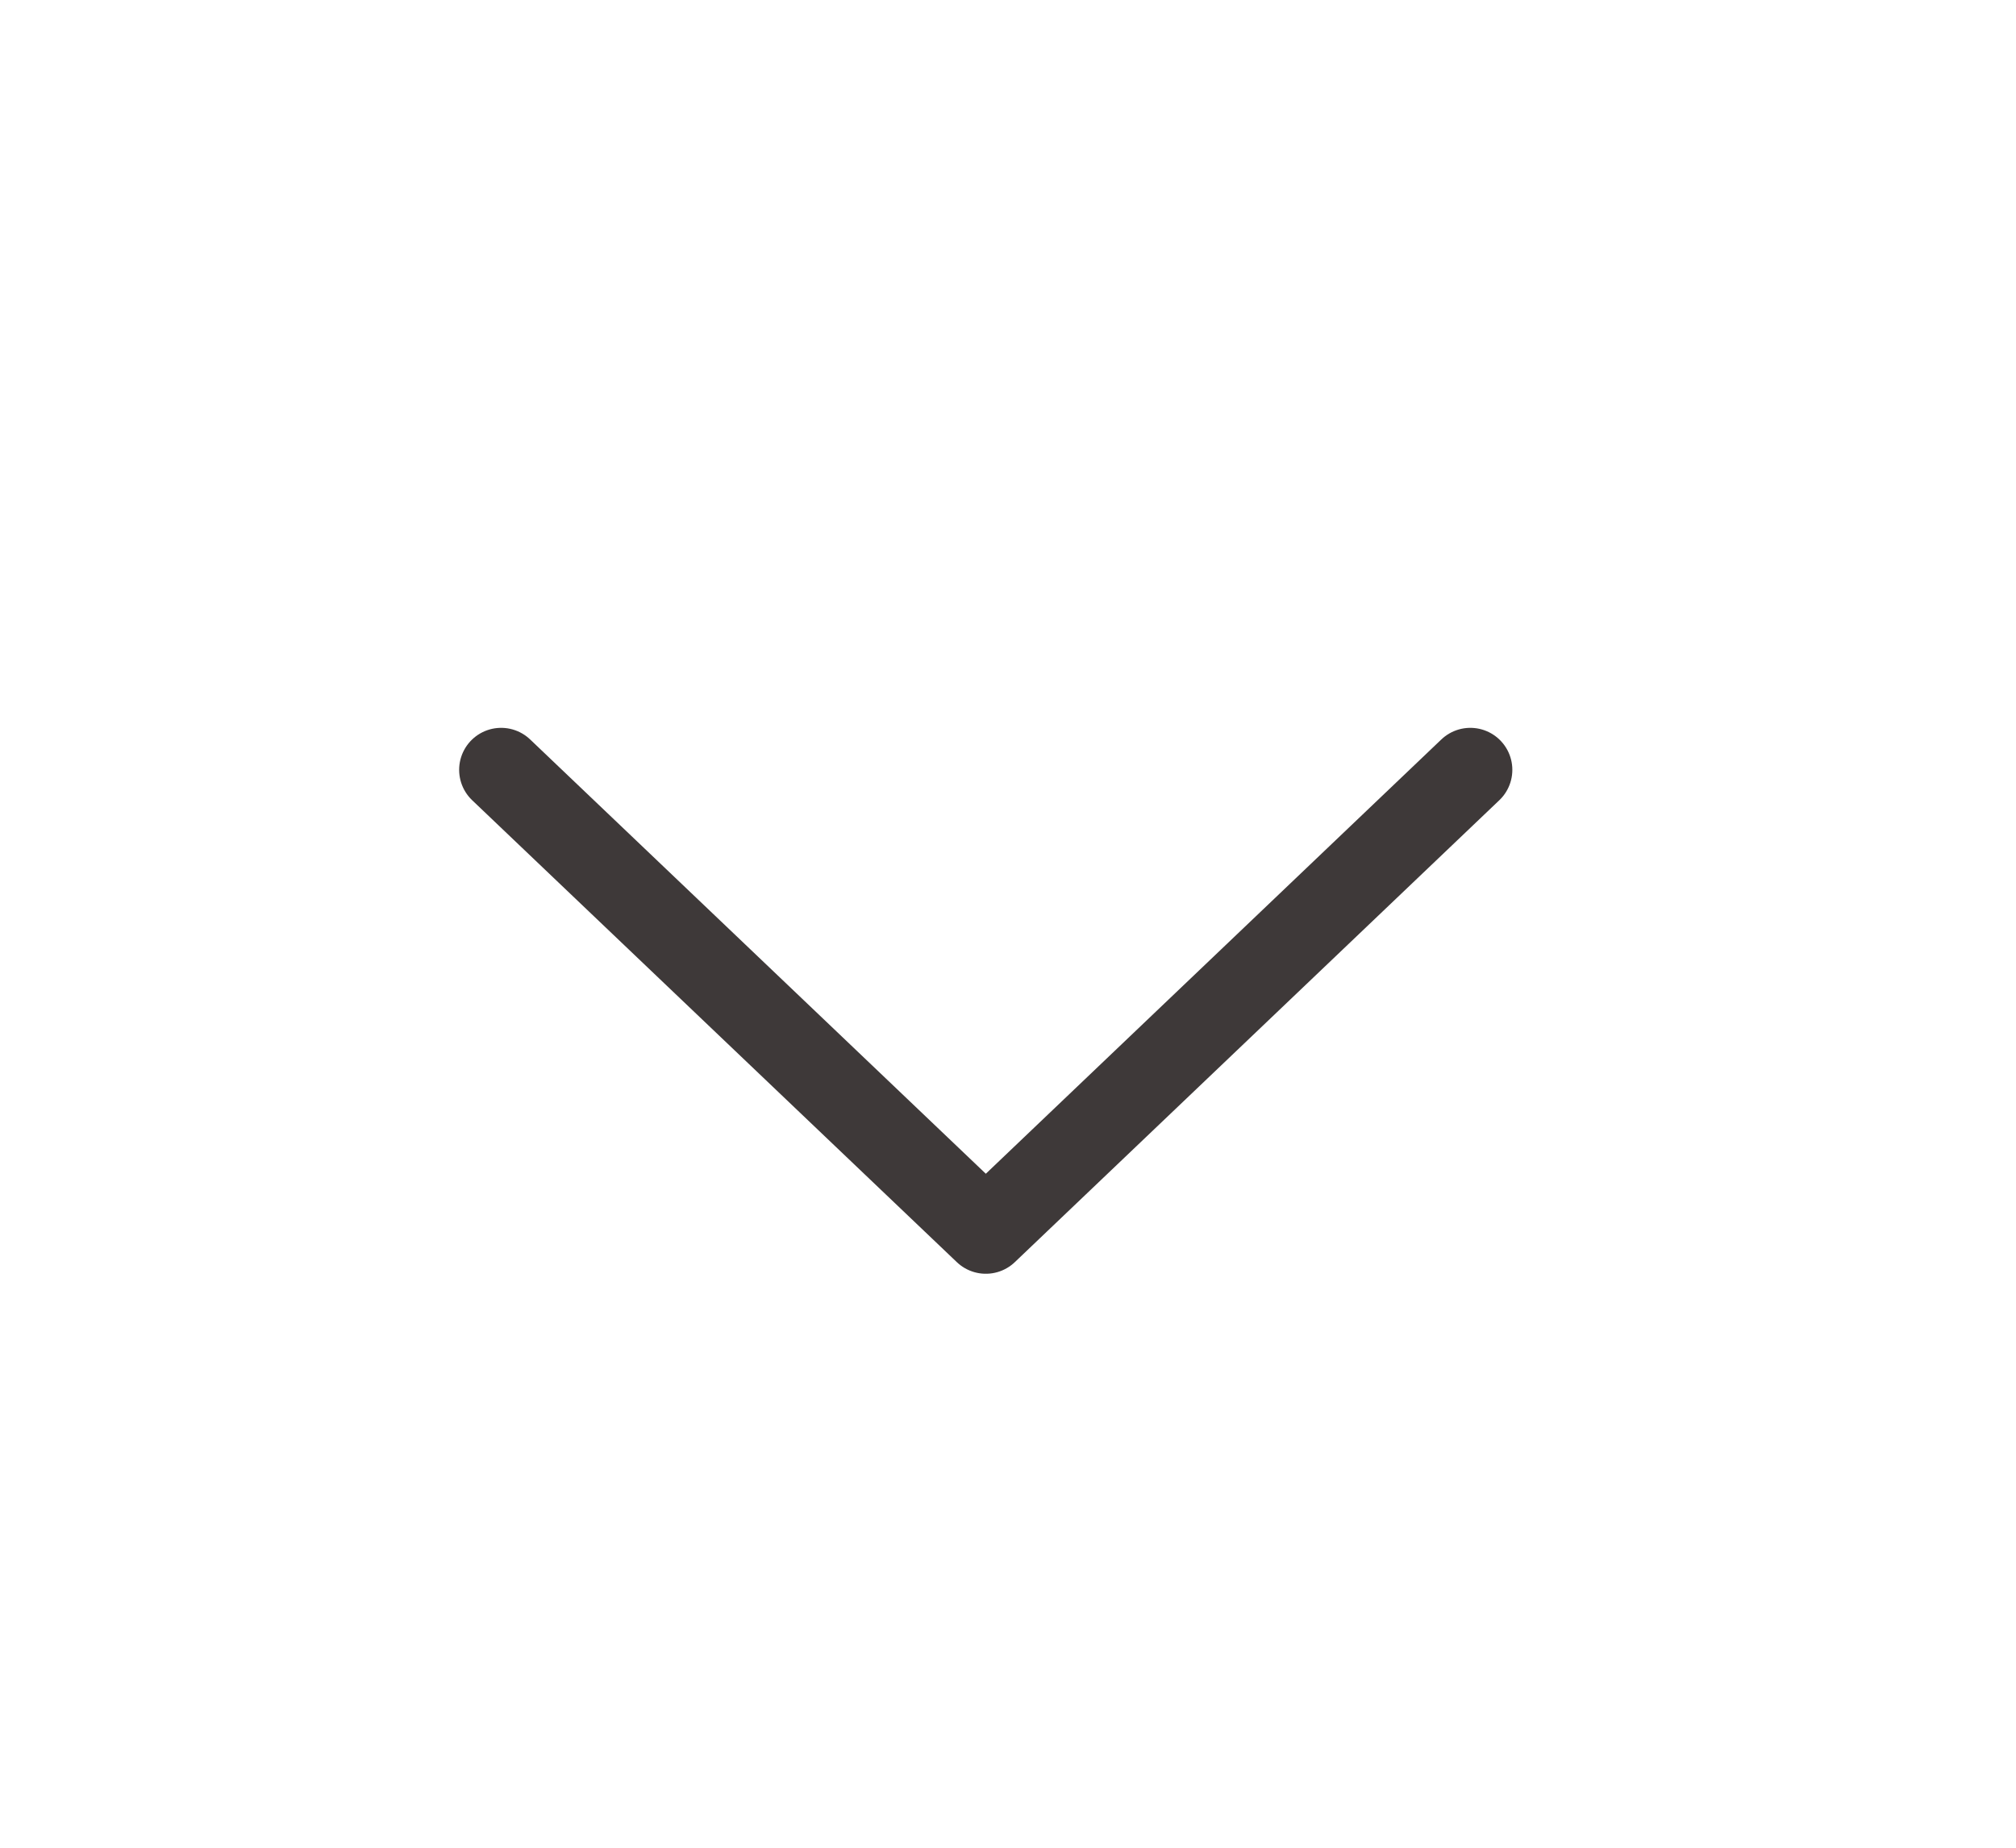 <svg width="12" height="11" viewBox="0 0 12 11" fill="none" xmlns="http://www.w3.org/2000/svg">
<path d="M2.983 4.583L5.868 7.333L8.752 4.583" stroke="#3E3939" stroke-width="0.5" stroke-linecap="round" stroke-linejoin="round"/>
</svg>
